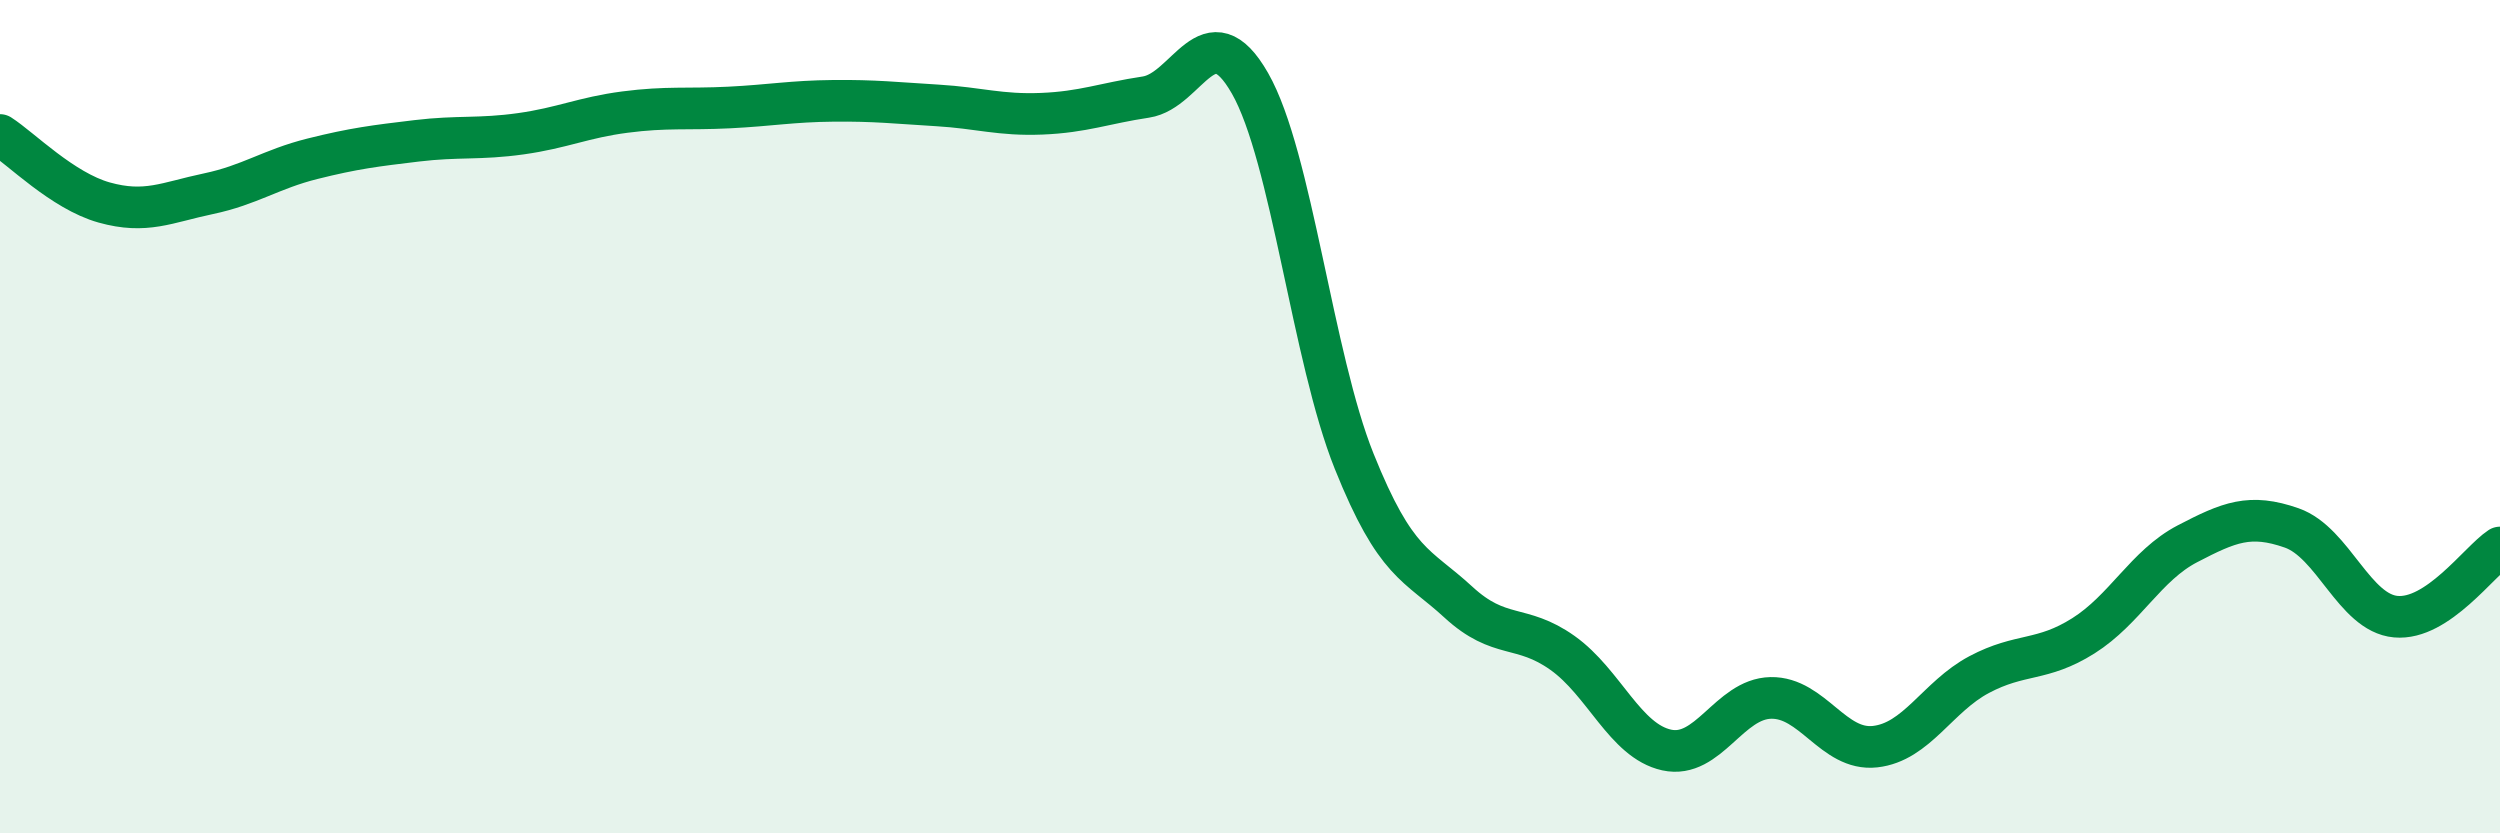 
    <svg width="60" height="20" viewBox="0 0 60 20" xmlns="http://www.w3.org/2000/svg">
      <path
        d="M 0,3.24 C 0.5,3.56 1.5,4.58 2.5,4.86 C 3.5,5.14 4,4.86 5,4.65 C 6,4.44 6.5,4.06 7.5,3.81 C 8.5,3.56 9,3.5 10,3.38 C 11,3.26 11.5,3.35 12.5,3.21 C 13.5,3.07 14,2.82 15,2.69 C 16,2.56 16.5,2.63 17.5,2.58 C 18.5,2.53 19,2.43 20,2.42 C 21,2.41 21.5,2.47 22.5,2.53 C 23.5,2.59 24,2.77 25,2.73 C 26,2.69 26.5,2.48 27.5,2.33 C 28.5,2.18 29,0.25 30,2 C 31,3.75 31.5,8.58 32.5,11.07 C 33.5,13.56 34,13.53 35,14.45 C 36,15.37 36.5,14.96 37.5,15.67 C 38.5,16.38 39,17.78 40,18 C 41,18.22 41.5,16.77 42.5,16.75 C 43.5,16.73 44,18.03 45,17.92 C 46,17.81 46.5,16.72 47.5,16.19 C 48.5,15.66 49,15.89 50,15.26 C 51,14.63 51.5,13.57 52.5,13.05 C 53.5,12.53 54,12.32 55,12.67 C 56,13.02 56.5,14.71 57.5,14.8 C 58.5,14.89 59.5,13.47 60,13.14L60 20L0 20Z"
        fill="#008740"
        opacity="0.1"
        stroke-linecap="round"
        stroke-linejoin="round"
      />
      <path
        d="M 0,3.24 C 0.5,3.56 1.5,4.58 2.5,4.86 C 3.5,5.14 4,4.86 5,4.65 C 6,4.44 6.5,4.06 7.5,3.81 C 8.5,3.56 9,3.5 10,3.38 C 11,3.26 11.5,3.35 12.5,3.21 C 13.5,3.07 14,2.82 15,2.69 C 16,2.56 16.5,2.63 17.5,2.58 C 18.5,2.53 19,2.43 20,2.42 C 21,2.41 21.5,2.47 22.5,2.53 C 23.5,2.59 24,2.77 25,2.73 C 26,2.69 26.5,2.48 27.5,2.33 C 28.5,2.18 29,0.25 30,2 C 31,3.75 31.5,8.58 32.5,11.07 C 33.5,13.56 34,13.53 35,14.45 C 36,15.37 36.5,14.96 37.5,15.67 C 38.5,16.38 39,17.78 40,18 C 41,18.22 41.5,16.77 42.5,16.75 C 43.5,16.73 44,18.03 45,17.92 C 46,17.81 46.5,16.72 47.5,16.19 C 48.5,15.66 49,15.89 50,15.26 C 51,14.63 51.5,13.57 52.5,13.05 C 53.5,12.53 54,12.32 55,12.67 C 56,13.02 56.5,14.71 57.5,14.8 C 58.5,14.89 59.5,13.47 60,13.14"
        stroke="#008740"
        stroke-width="1"
        fill="none"
        stroke-linecap="round"
        stroke-linejoin="round"
      />
    </svg>
  
